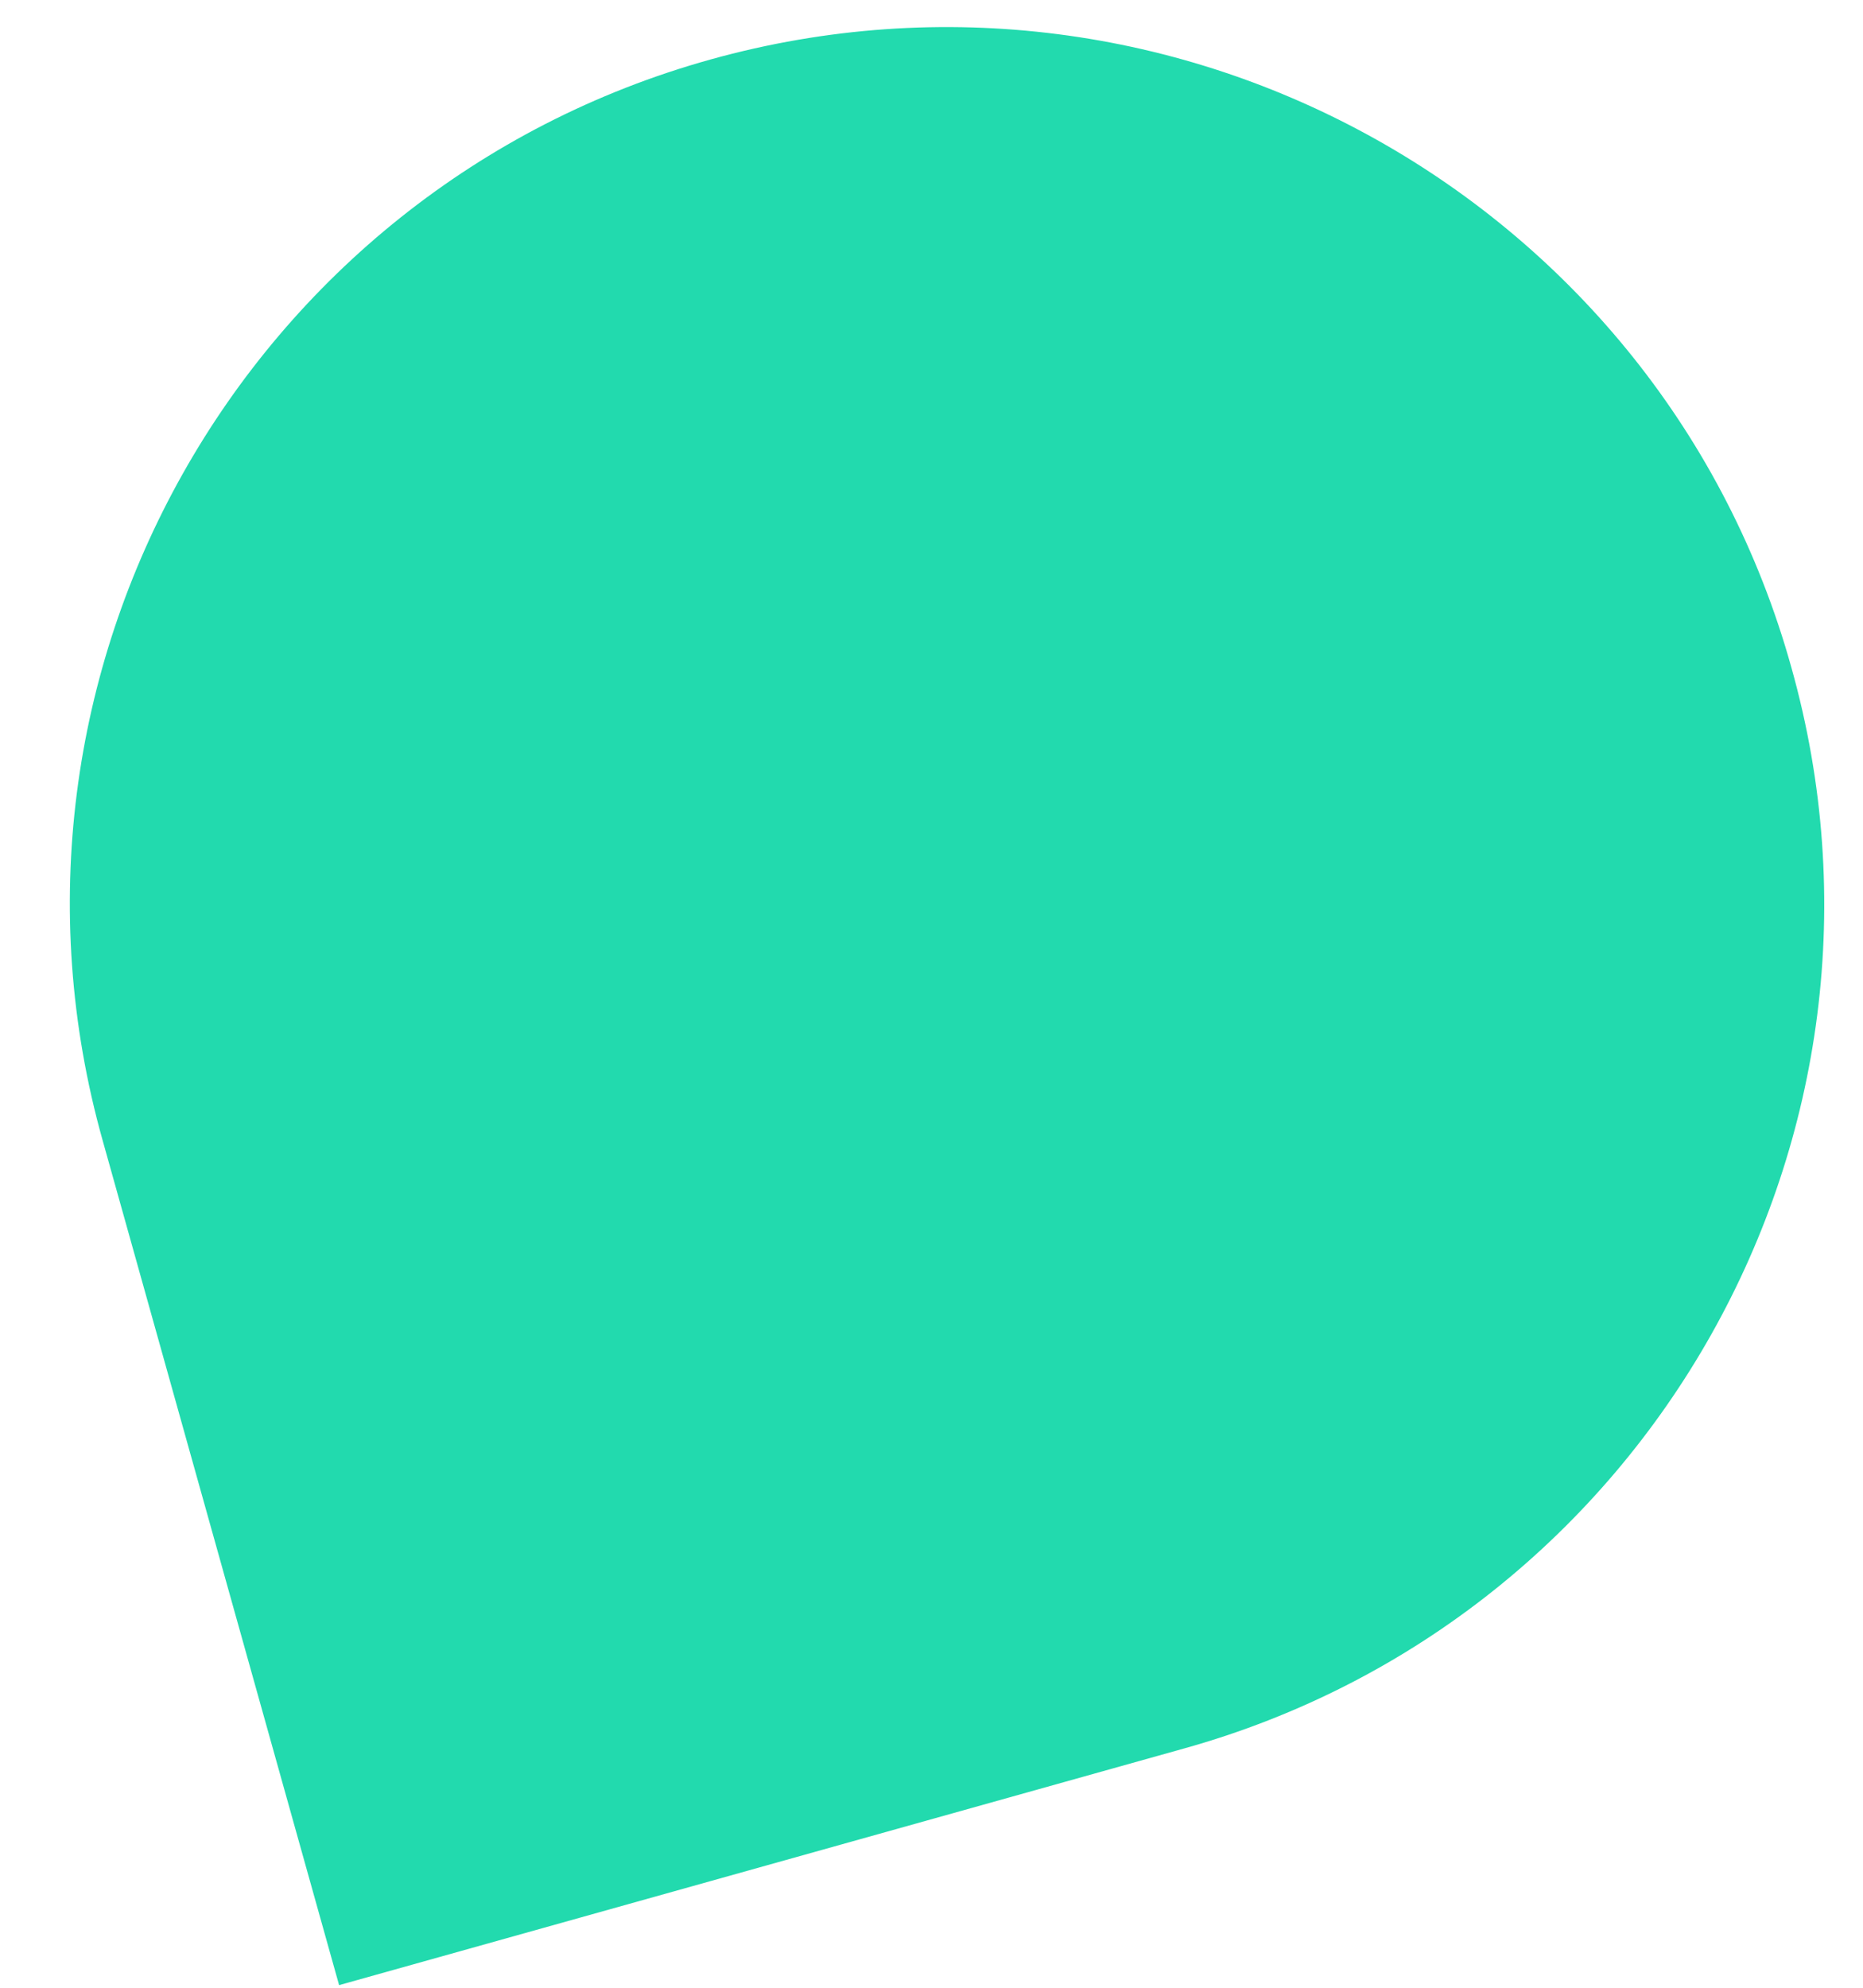 <?xml version="1.0" encoding="utf-8"?>
<!-- Generator: Adobe Illustrator 28.3.0, SVG Export Plug-In . SVG Version: 6.00 Build 0)  -->
<svg version="1.1" id="Tryb_izolacji" xmlns="http://www.w3.org/2000/svg" xmlns:xlink="http://www.w3.org/1999/xlink" x="0px"
	 y="0px" viewBox="0 0 137.9 147.1" style="enable-background:new 0 0 137.9 147.1;" xml:space="preserve">
<style type="text/css">
	.st0{fill:#22DAAE;}
</style>
<path class="st0" d="M7.6,84.4c-9.7-34.5,10.5-70.4,45-80s70.4,10.5,80,45c9.7,34.5-10.5,70.4-45,80l-62.5,17.5L7.6,84.4z"/>
</svg>
